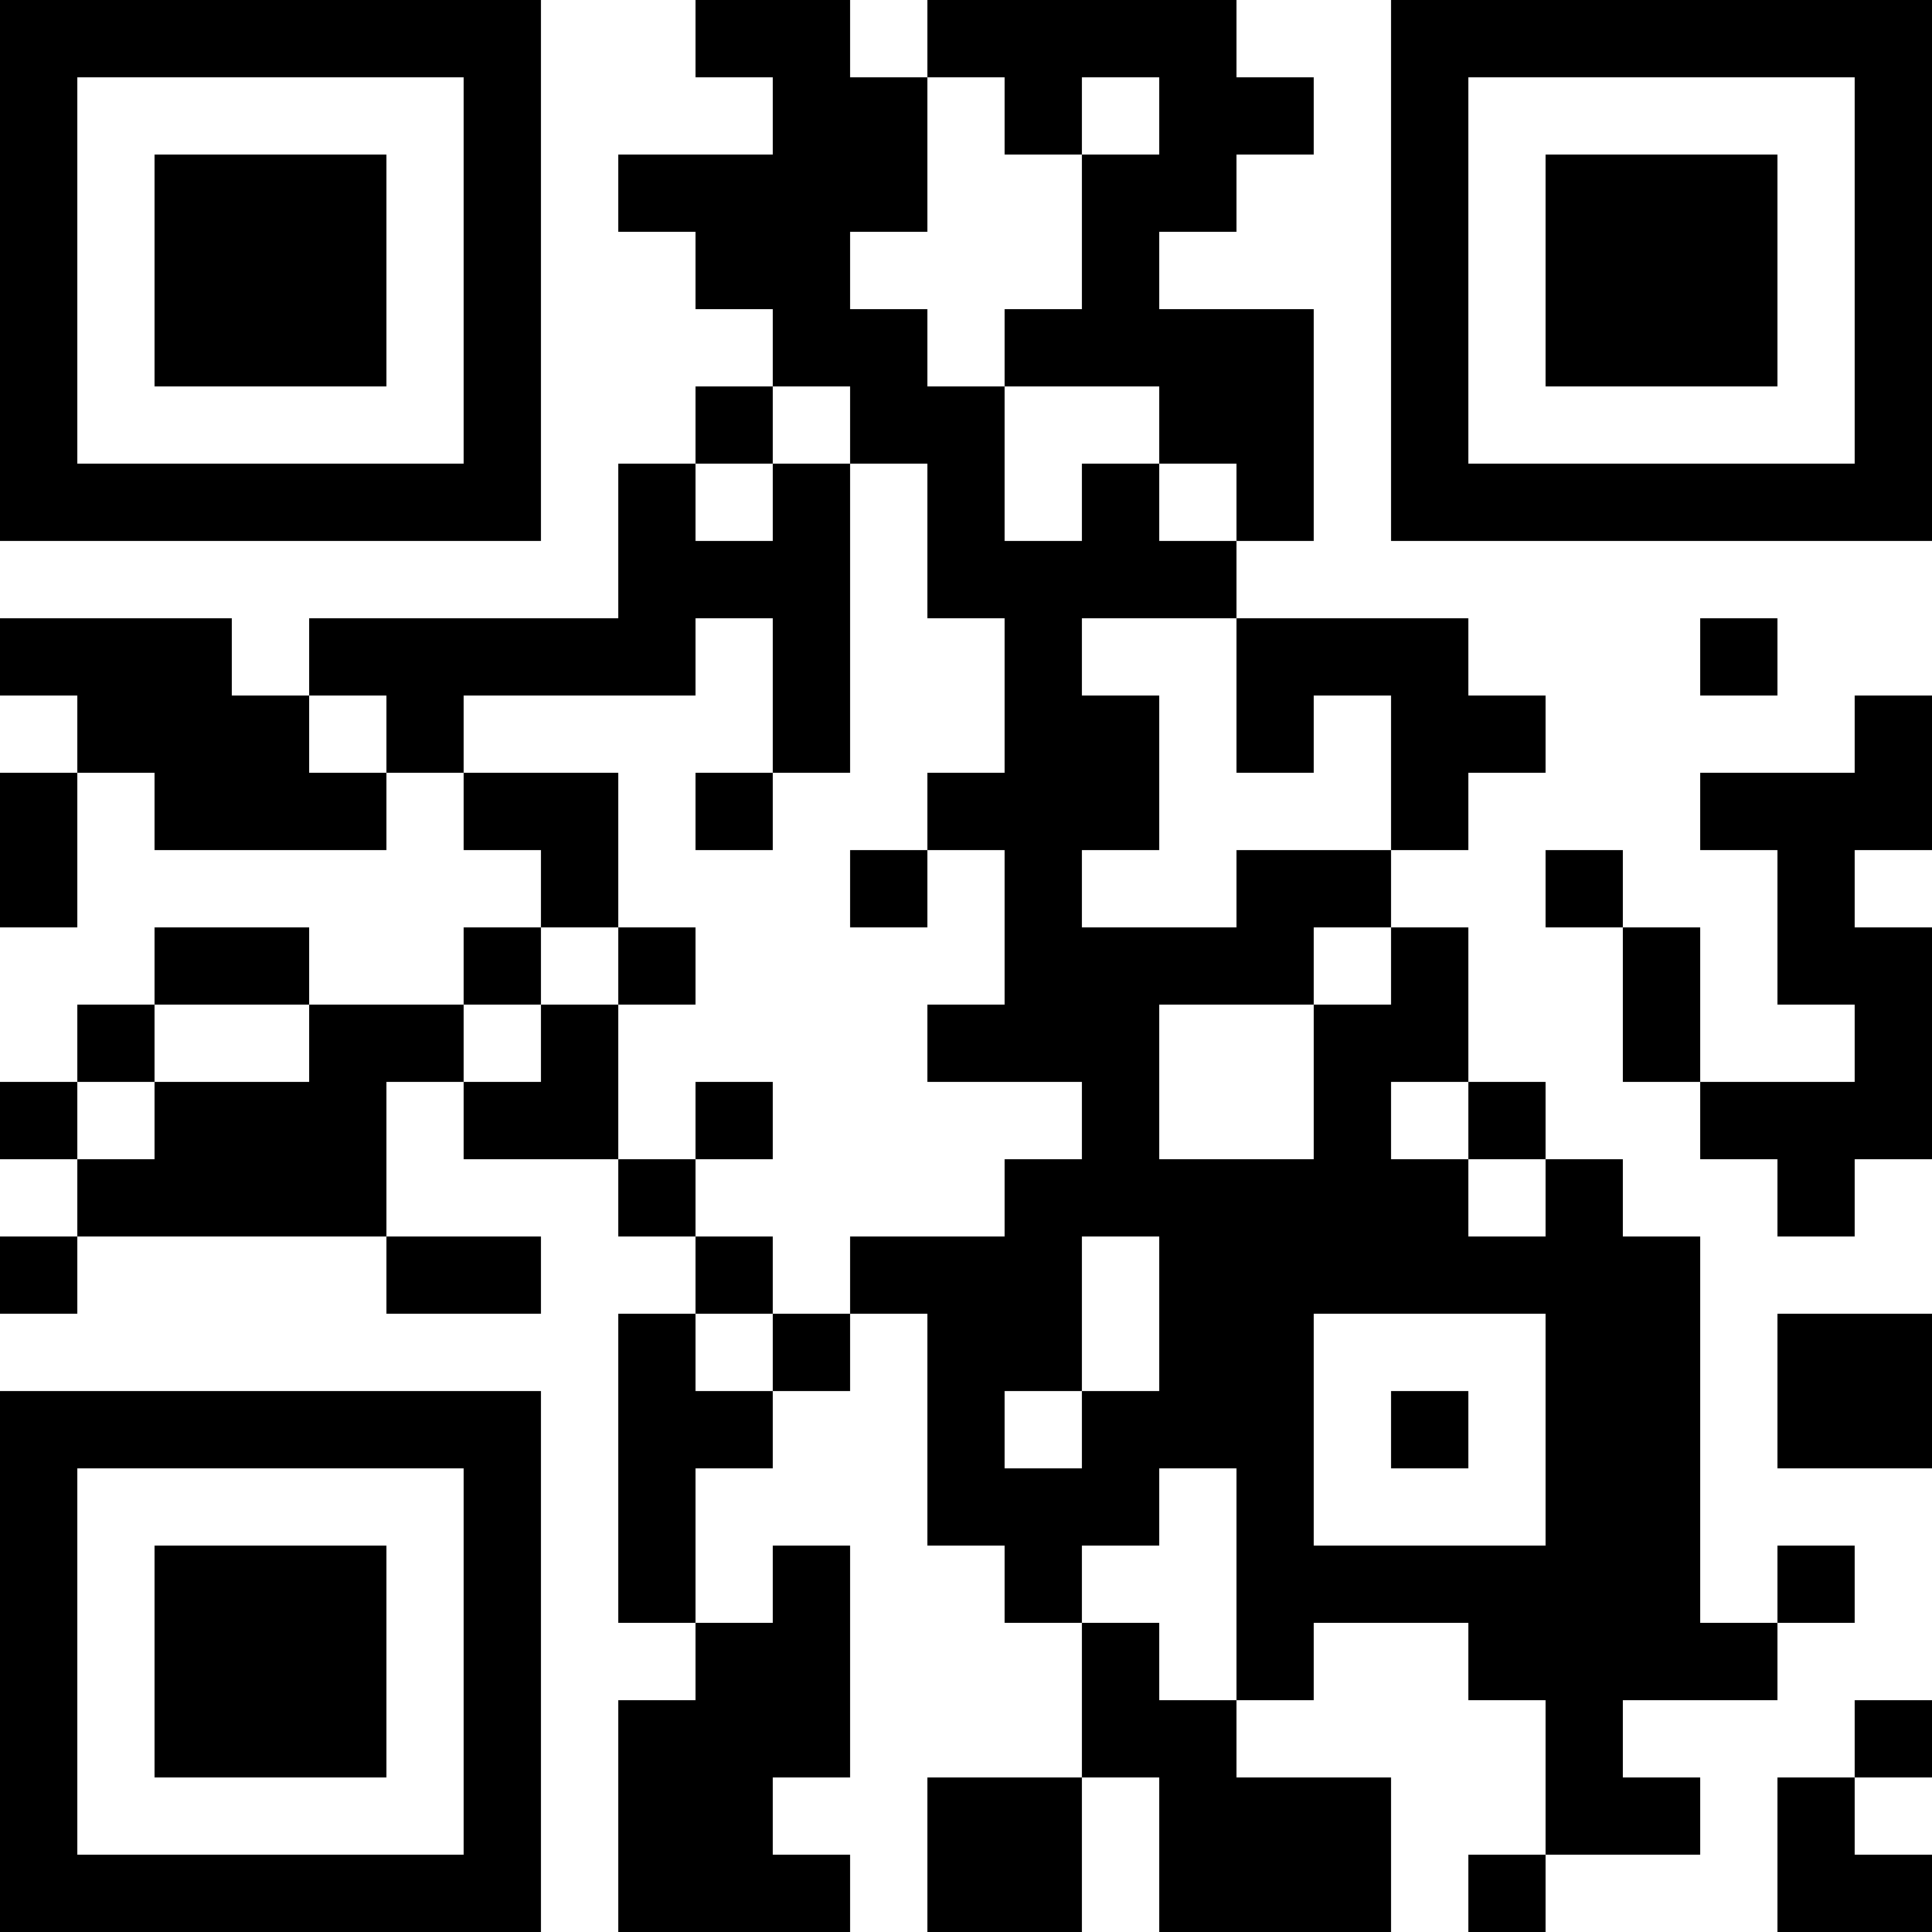 <?xml version="1.0" encoding="UTF-8"?>
<svg xmlns="http://www.w3.org/2000/svg" version="1.1" width="1000" height="1000" viewBox="0 0 1000 1000"><rect x="0" y="0" width="1000" height="1000" fill="#ffffff"/><g transform="scale(40)"><g transform="translate(0,0)"><path fill-rule="evenodd" d="M9 0L9 1L10 1L10 2L8 2L8 3L9 3L9 4L10 4L10 5L9 5L9 6L8 6L8 8L4 8L4 9L3 9L3 8L0 8L0 9L1 9L1 10L0 10L0 12L1 12L1 10L2 10L2 11L5 11L5 10L6 10L6 11L7 11L7 12L6 12L6 13L4 13L4 12L2 12L2 13L1 13L1 14L0 14L0 15L1 15L1 16L0 16L0 17L1 17L1 16L5 16L5 17L7 17L7 16L5 16L5 14L6 14L6 15L8 15L8 16L9 16L9 17L8 17L8 21L9 21L9 22L8 22L8 25L11 25L11 24L10 24L10 23L11 23L11 20L10 20L10 21L9 21L9 19L10 19L10 18L11 18L11 17L12 17L12 20L13 20L13 21L14 21L14 23L12 23L12 25L14 25L14 23L15 23L15 25L18 25L18 23L16 23L16 22L17 22L17 21L19 21L19 22L20 22L20 24L19 24L19 25L20 25L20 24L22 24L22 23L21 23L21 22L23 22L23 21L24 21L24 20L23 20L23 21L22 21L22 16L21 16L21 15L20 15L20 14L19 14L19 12L18 12L18 11L19 11L19 10L20 10L20 9L19 9L19 8L16 8L16 7L17 7L17 4L15 4L15 3L16 3L16 2L17 2L17 1L16 1L16 0L12 0L12 1L11 1L11 0ZM12 1L12 3L11 3L11 4L12 4L12 5L13 5L13 7L14 7L14 6L15 6L15 7L16 7L16 6L15 6L15 5L13 5L13 4L14 4L14 2L15 2L15 1L14 1L14 2L13 2L13 1ZM10 5L10 6L9 6L9 7L10 7L10 6L11 6L11 10L10 10L10 8L9 8L9 9L6 9L6 10L8 10L8 12L7 12L7 13L6 13L6 14L7 14L7 13L8 13L8 15L9 15L9 16L10 16L10 17L9 17L9 18L10 18L10 17L11 17L11 16L13 16L13 15L14 15L14 14L12 14L12 13L13 13L13 11L12 11L12 10L13 10L13 8L12 8L12 6L11 6L11 5ZM14 8L14 9L15 9L15 11L14 11L14 12L16 12L16 11L18 11L18 9L17 9L17 10L16 10L16 8ZM22 8L22 9L23 9L23 8ZM4 9L4 10L5 10L5 9ZM24 9L24 10L22 10L22 11L23 11L23 13L24 13L24 14L22 14L22 12L21 12L21 11L20 11L20 12L21 12L21 14L22 14L22 15L23 15L23 16L24 16L24 15L25 15L25 12L24 12L24 11L25 11L25 9ZM9 10L9 11L10 11L10 10ZM11 11L11 12L12 12L12 11ZM8 12L8 13L9 13L9 12ZM17 12L17 13L15 13L15 15L17 15L17 13L18 13L18 12ZM2 13L2 14L1 14L1 15L2 15L2 14L4 14L4 13ZM9 14L9 15L10 15L10 14ZM18 14L18 15L19 15L19 16L20 16L20 15L19 15L19 14ZM14 16L14 18L13 18L13 19L14 19L14 18L15 18L15 16ZM17 17L17 20L20 20L20 17ZM23 17L23 19L25 19L25 17ZM18 18L18 19L19 19L19 18ZM15 19L15 20L14 20L14 21L15 21L15 22L16 22L16 19ZM24 22L24 23L23 23L23 25L25 25L25 24L24 24L24 23L25 23L25 22ZM0 0L0 7L7 7L7 0ZM1 1L1 6L6 6L6 1ZM2 2L2 5L5 5L5 2ZM18 0L18 7L25 7L25 0ZM19 1L19 6L24 6L24 1ZM20 2L20 5L23 5L23 2ZM0 18L0 25L7 25L7 18ZM1 19L1 24L6 24L6 19ZM2 20L2 23L5 23L5 20Z" fill="#000000"/></g></g></svg>
